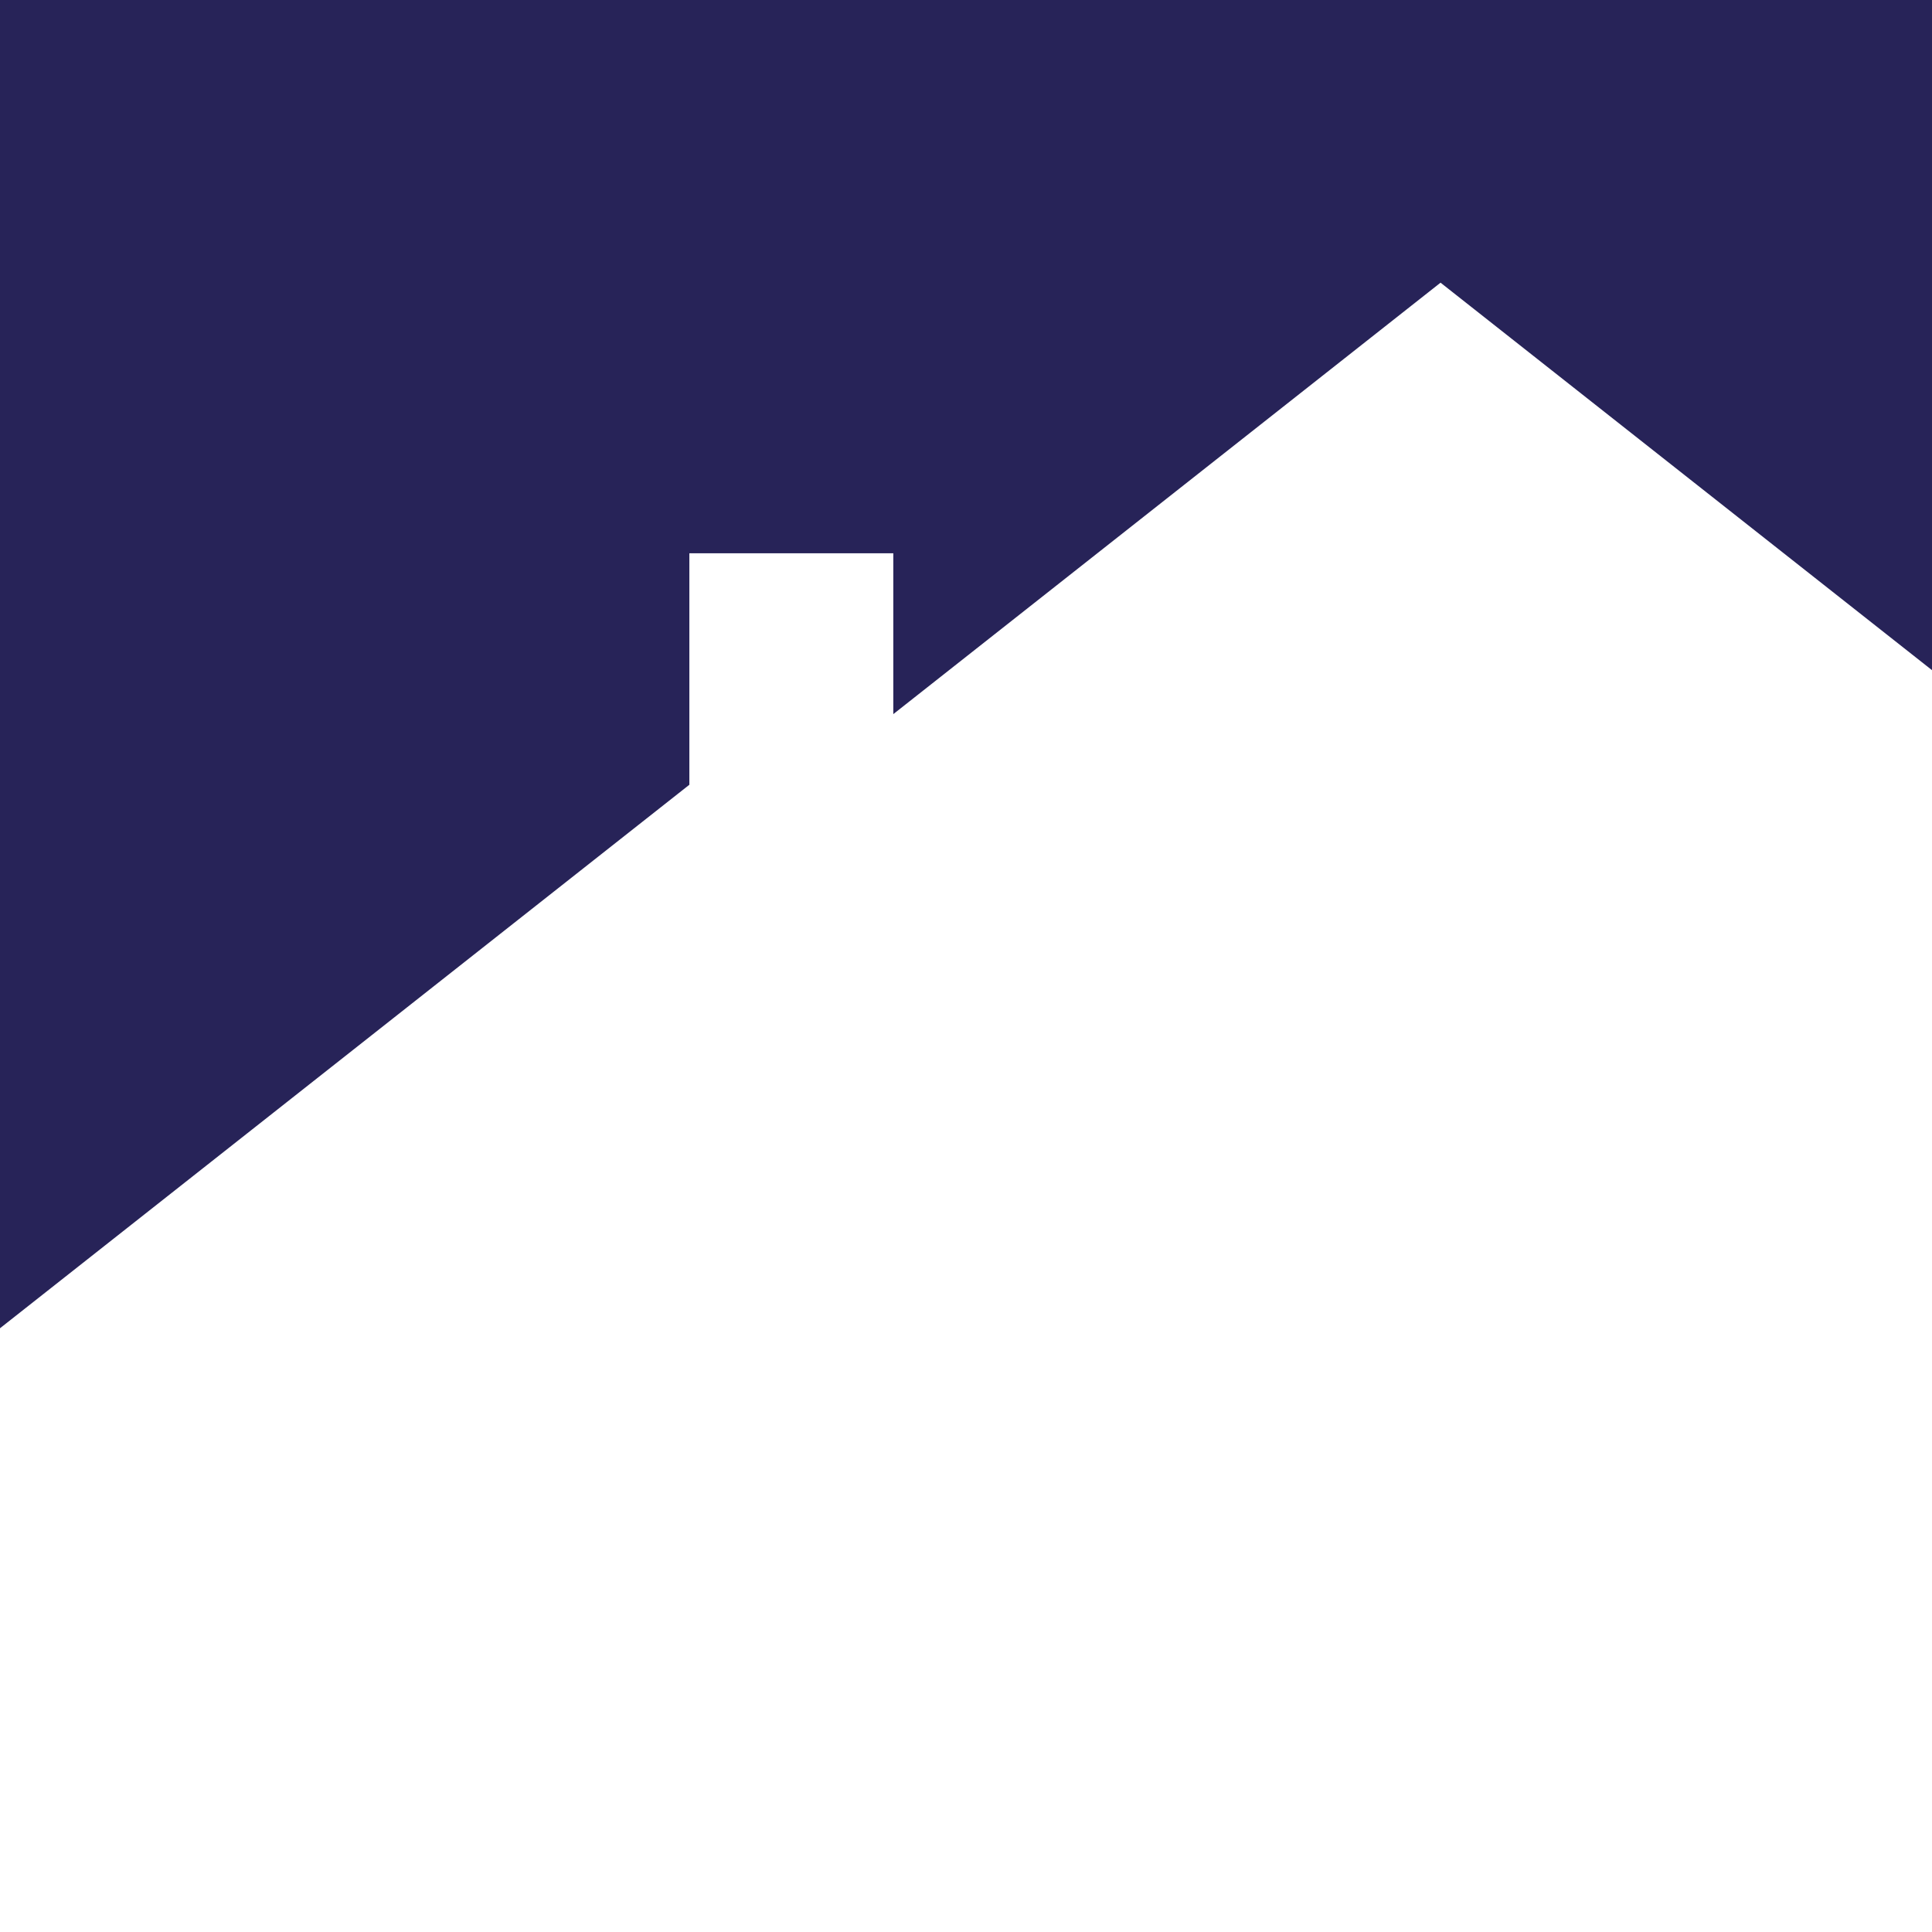 <svg width="16" height="16" viewBox="0 0 16 16" fill="none" xmlns="http://www.w3.org/2000/svg">
<rect width="16" height="16" fill="white"/>
<path d="M0 0H16V5.55L11.93 2.341L7.398 5.914V4.582H5.709V6.499L0 11V0Z" fill="#272358"/>
</svg>
